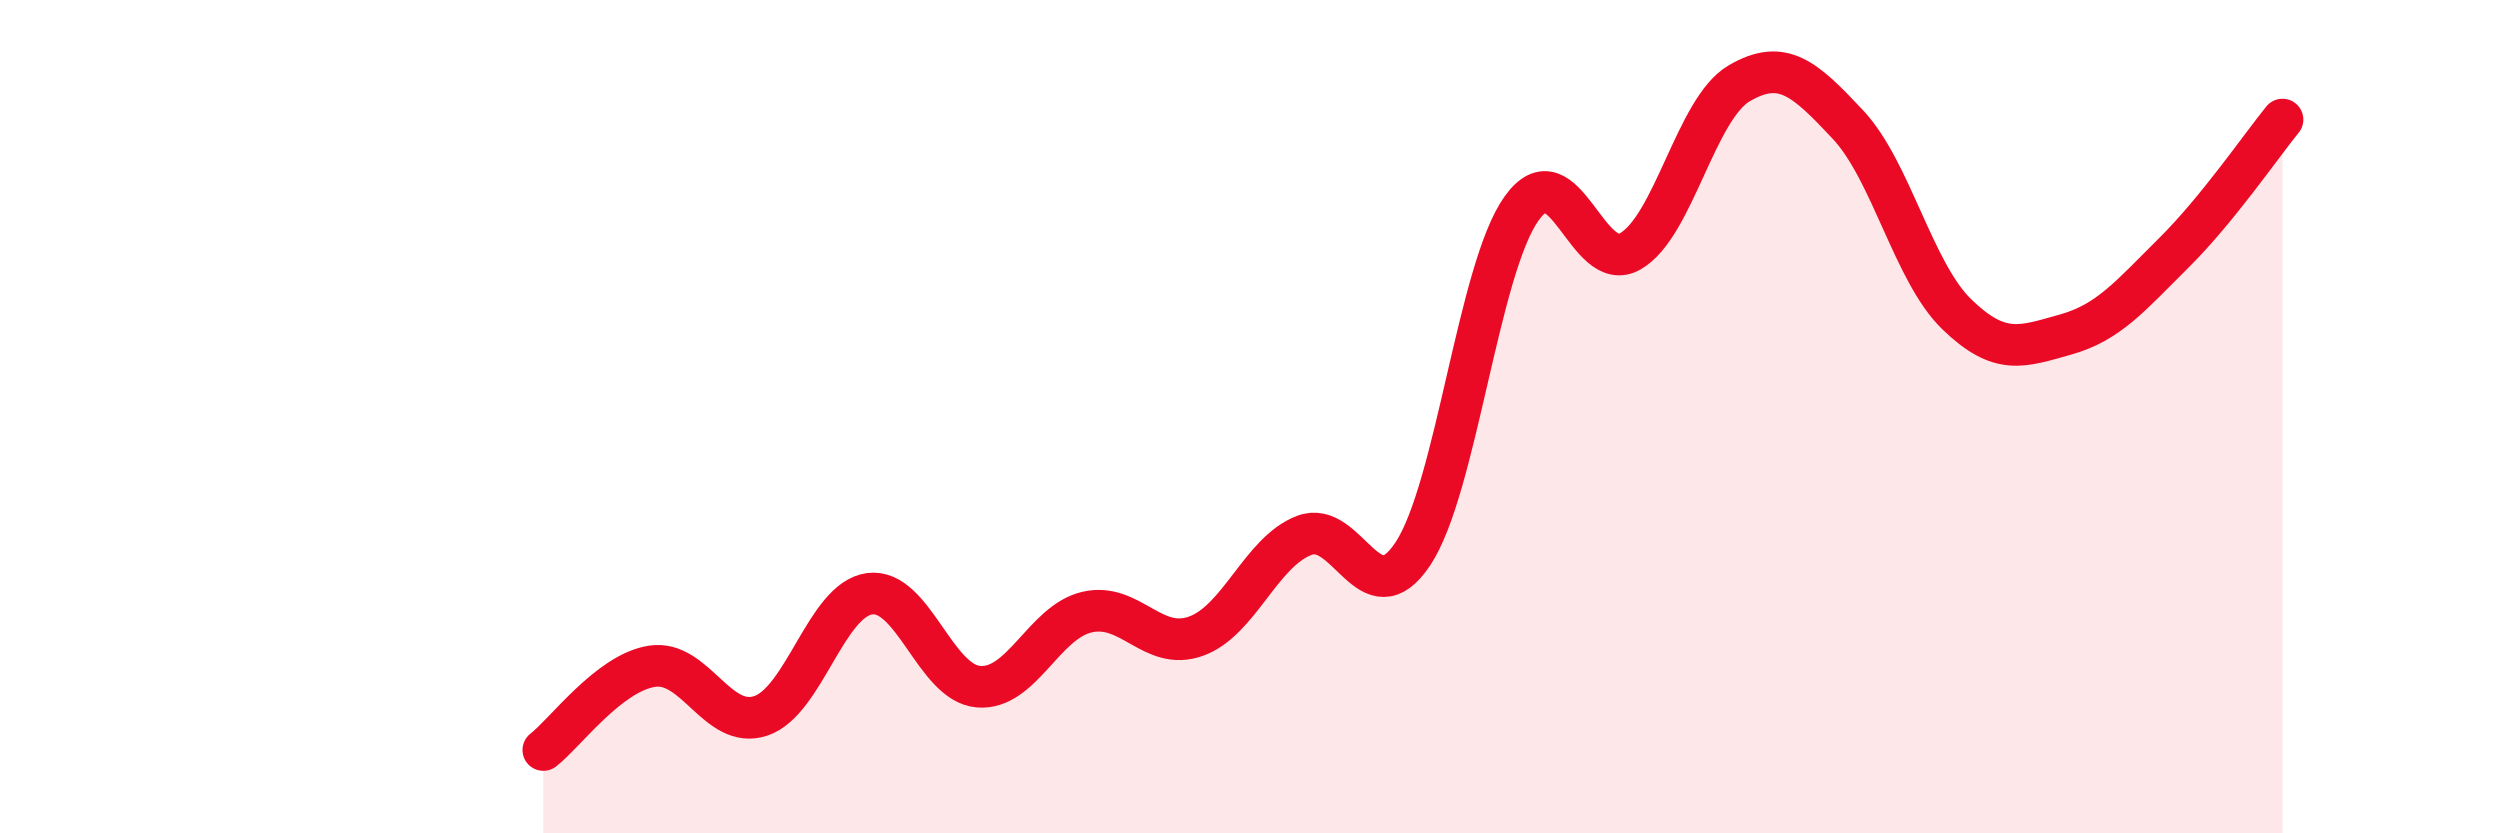 
    <svg width="60" height="20" viewBox="0 0 60 20" xmlns="http://www.w3.org/2000/svg">
      <path
        d="M 13.04,18 C 13.56,17.6 14.61,16.15 15.65,15.99 C 16.69,15.83 17.22,17.53 18.26,17.18 C 19.3,16.83 19.83,14.39 20.87,14.25 C 21.91,14.11 22.44,16.39 23.48,16.48 C 24.52,16.57 25.05,14.93 26.09,14.69 C 27.13,14.45 27.66,15.64 28.7,15.27 C 29.74,14.9 30.26,13.25 31.3,12.85 C 32.34,12.45 32.87,14.86 33.91,13.29 C 34.95,11.72 35.48,6.45 36.52,5 C 37.56,3.55 38.09,6.63 39.13,6.03 C 40.17,5.43 40.7,2.61 41.74,2 C 42.78,1.39 43.31,1.88 44.35,2.99 C 45.39,4.1 45.92,6.53 46.96,7.54 C 48,8.55 48.53,8.32 49.57,8.03 C 50.61,7.74 51.13,7.1 52.17,6.07 C 53.21,5.04 54.26,3.51 54.78,2.87L54.78 20L13.04 20Z"
        fill="#EB0A25"
        opacity="0.1"
        stroke-linecap="round"
        stroke-linejoin="round"
      />
      <path
        d="M 13.04,18 C 13.56,17.6 14.61,16.15 15.65,15.99 C 16.69,15.83 17.22,17.53 18.26,17.18 C 19.3,16.83 19.83,14.39 20.87,14.25 C 21.91,14.11 22.44,16.39 23.48,16.48 C 24.52,16.57 25.05,14.93 26.09,14.69 C 27.13,14.45 27.66,15.64 28.7,15.27 C 29.74,14.9 30.26,13.25 31.3,12.85 C 32.34,12.45 32.87,14.86 33.91,13.29 C 34.95,11.72 35.48,6.45 36.52,5 C 37.56,3.55 38.09,6.63 39.13,6.03 C 40.17,5.43 40.7,2.61 41.74,2 C 42.78,1.39 43.31,1.88 44.35,2.99 C 45.39,4.1 45.92,6.53 46.96,7.54 C 48,8.55 48.53,8.32 49.57,8.03 C 50.61,7.74 51.13,7.1 52.17,6.07 C 53.21,5.04 54.26,3.51 54.78,2.87"
        stroke="#EB0A25"
        stroke-width="1"
        fill="none"
        stroke-linecap="round"
        stroke-linejoin="round"
      />
    </svg>
  